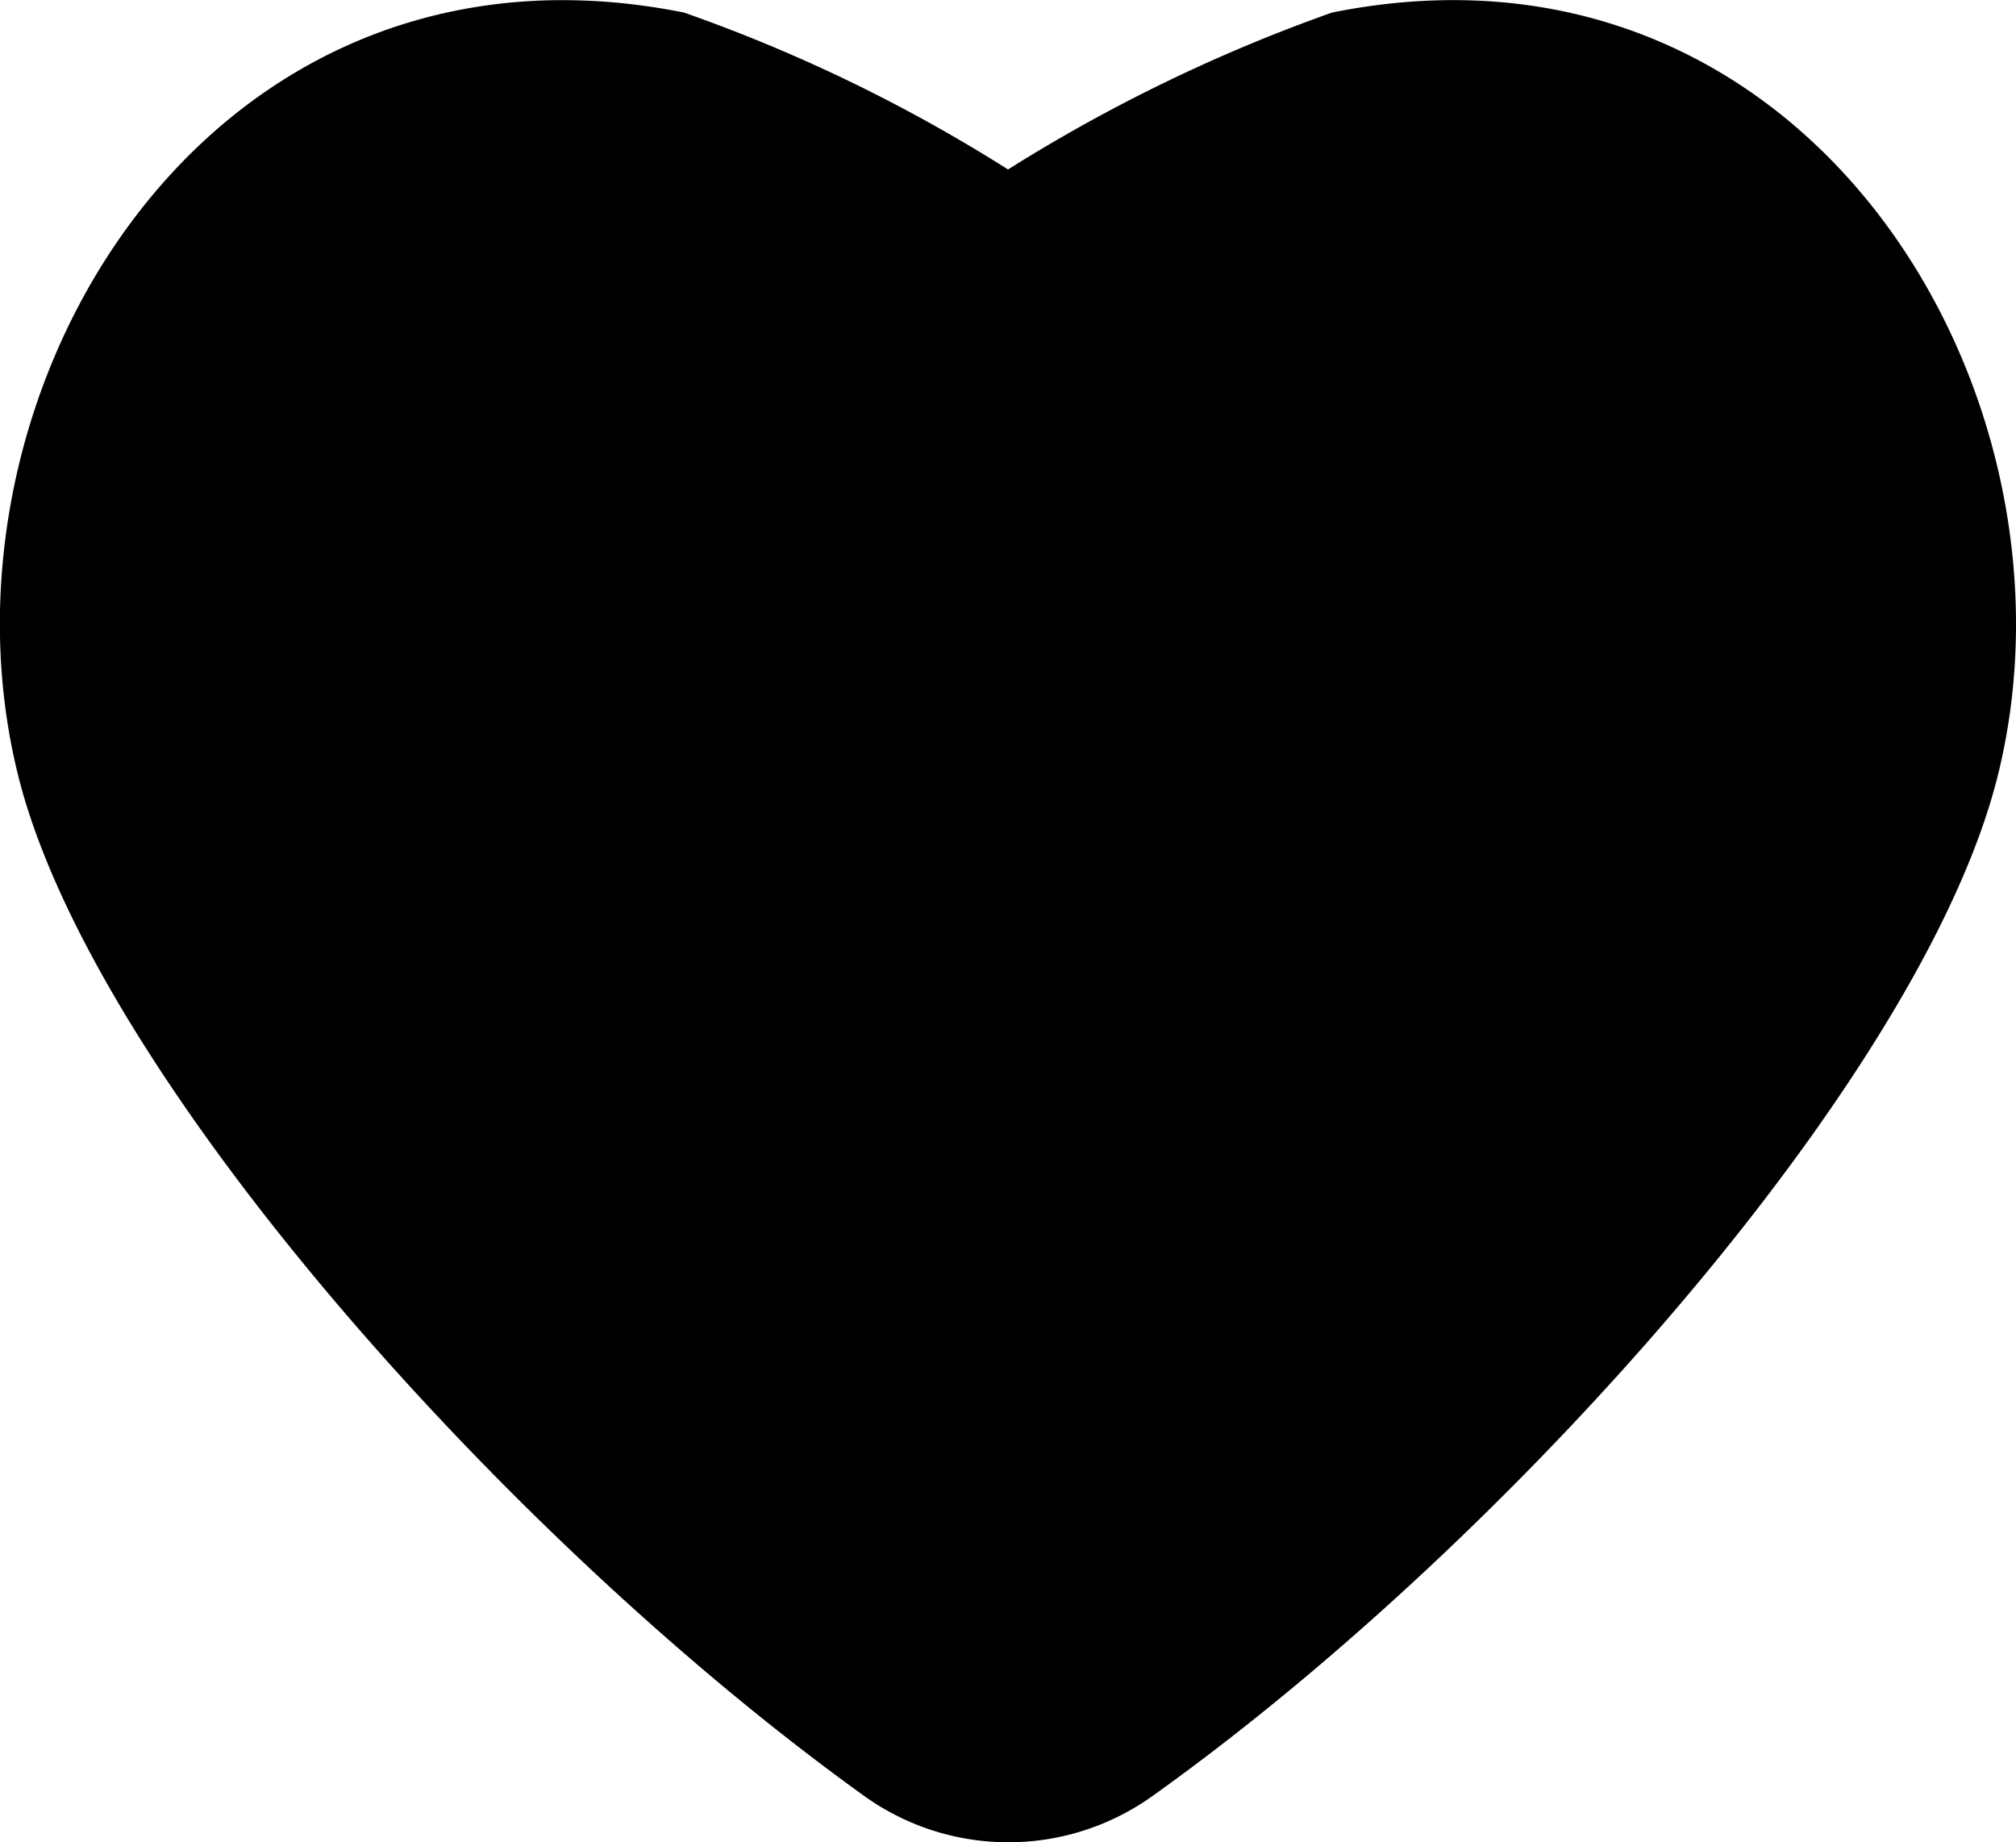 <svg xmlns="http://www.w3.org/2000/svg" width="47.919" height="43.783" viewBox="0 0 47.919 43.783">
  <path id="noun-love-3367409" d="M247.481,243.5c-1.767,7.113-11.546,18.15-20.081,24.244a5.885,5.885,0,0,1-6.873,0c-8.461-6.08-18.329-17.131-20.1-24.244-2.261-9.075,4.492-20.411,15.828-18.135a37.786,37.786,0,0,1,7.7,3.729,38.755,38.755,0,0,1,7.7-3.729C242.958,223.086,249.742,234.422,247.481,243.5Z" transform="translate(-199.995 -225.066)"/>
</svg>
